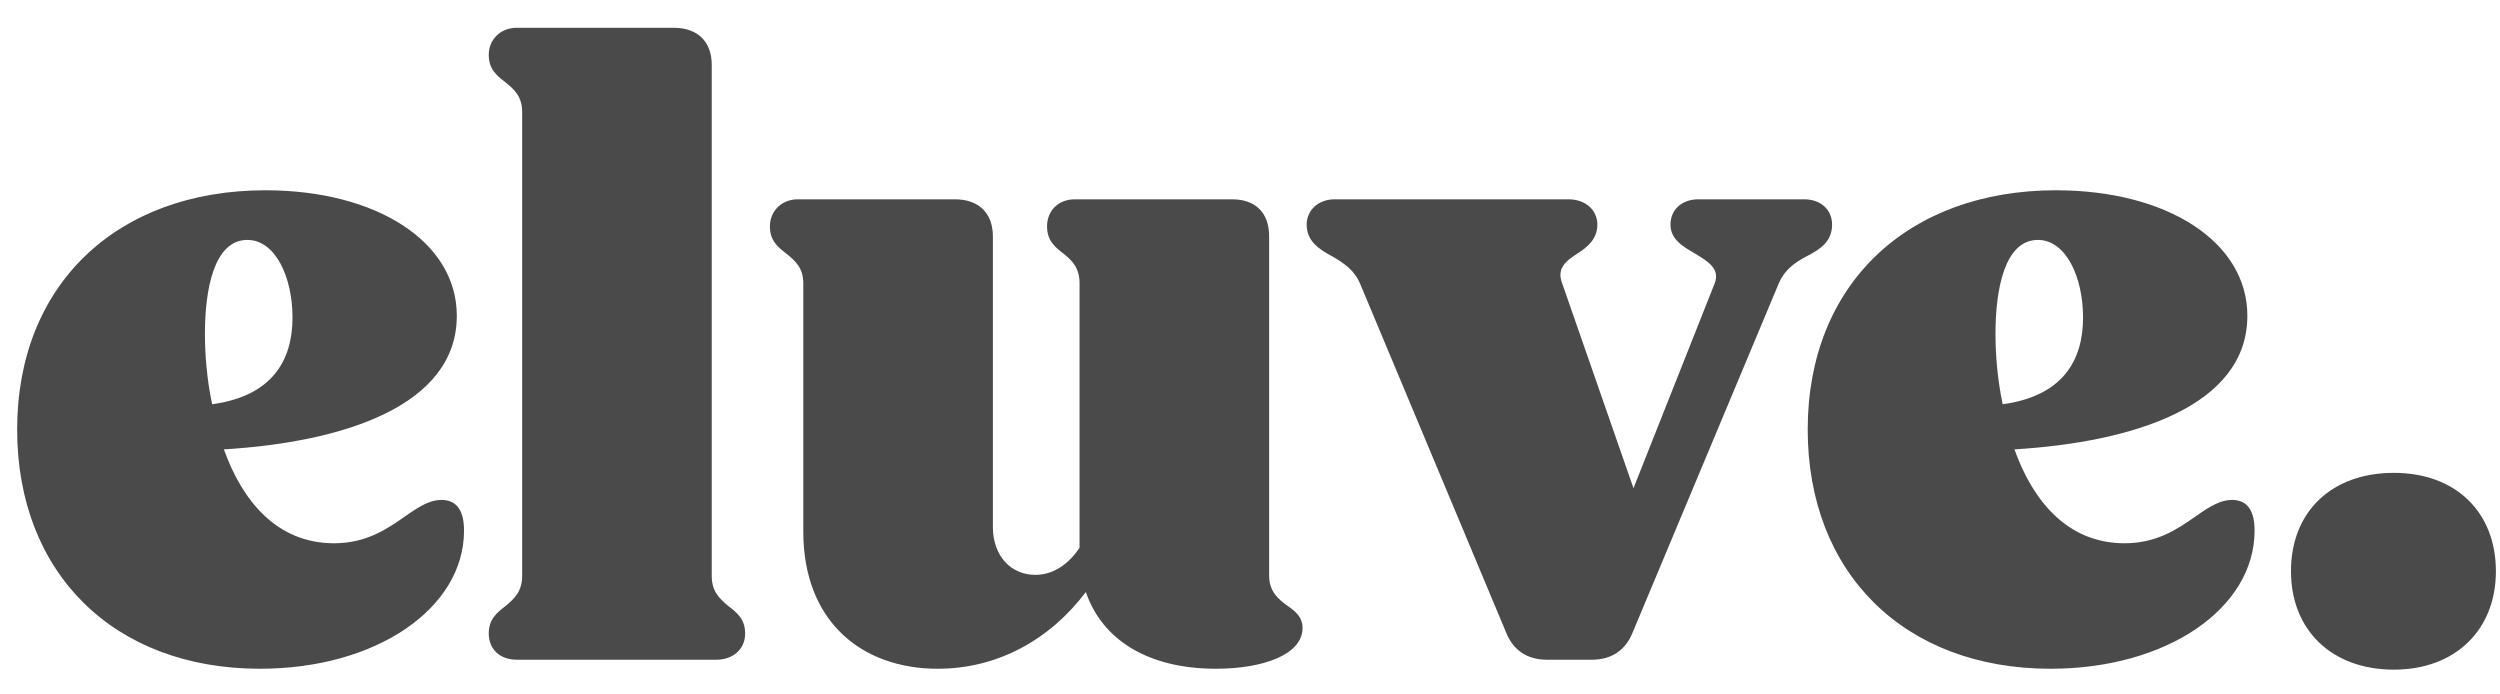 <svg width="72" height="20" viewBox="0 0 72 20" fill="none" xmlns="http://www.w3.org/2000/svg">
  <path
    d="M7.488 19.26C3.276 19.26 0.494 16.504 0.494 12.37C0.494 8.184 3.38 5.48 7.644 5.48C10.842 5.48 13.156 6.962 13.156 9.094C13.156 11.694 9.88 12.734 6.448 12.942C6.968 14.398 7.956 15.646 9.62 15.646C10.556 15.646 11.154 15.23 11.674 14.866C12.116 14.554 12.402 14.398 12.714 14.398C13.078 14.398 13.364 14.606 13.364 15.282C13.364 17.518 10.842 19.26 7.488 19.26ZM5.902 9.614C5.902 10.186 5.954 10.914 6.11 11.642C7.826 11.408 8.424 10.394 8.424 9.146C8.424 7.976 7.93 6.91 7.124 6.91C6.162 6.91 5.902 8.34 5.902 9.614ZM14.882 19C14.388 19 14.076 18.688 14.076 18.246C14.076 17.83 14.31 17.648 14.544 17.466C14.83 17.232 15.038 17.024 15.038 16.582V3.218C15.038 2.776 14.804 2.568 14.544 2.36C14.31 2.178 14.076 1.996 14.076 1.58C14.076 1.138 14.414 0.8 14.882 0.8H19.406C20.082 0.8 20.498 1.19 20.498 1.866V16.582C20.498 17.024 20.706 17.232 20.992 17.466C21.226 17.648 21.46 17.83 21.46 18.246C21.46 18.688 21.122 19 20.628 19H14.882ZM27.009 19.26C24.799 19.26 23.135 17.882 23.135 15.308V8.158C23.135 7.716 22.901 7.508 22.641 7.3C22.407 7.118 22.173 6.936 22.173 6.52C22.173 6.078 22.511 5.74 22.979 5.74H27.503C28.179 5.74 28.595 6.13 28.595 6.806V15.178C28.595 16.01 29.115 16.556 29.817 16.556C30.337 16.556 30.779 16.244 31.091 15.776V8.158C31.091 7.716 30.883 7.508 30.623 7.3C30.389 7.118 30.155 6.936 30.155 6.52C30.155 6.078 30.467 5.74 30.961 5.74H35.485C36.161 5.74 36.551 6.13 36.551 6.806V16.582C36.551 17.024 36.811 17.258 37.071 17.44C37.331 17.622 37.513 17.778 37.513 18.09C37.513 18.844 36.395 19.26 35.017 19.26C33.067 19.26 31.741 18.428 31.273 17.05C30.233 18.428 28.725 19.26 27.009 19.26ZM44.548 19C44.002 19 43.586 18.74 43.378 18.22L39.166 8.158C39.01 7.794 38.724 7.586 38.36 7.378C37.97 7.17 37.632 6.936 37.632 6.468C37.632 6.052 37.97 5.74 38.438 5.74H45.172C45.666 5.74 46.004 6.052 46.004 6.468C46.004 6.884 45.718 7.118 45.432 7.3C45.068 7.534 44.834 7.742 44.99 8.158L47.044 14.06L49.384 8.158C49.54 7.742 49.202 7.534 48.812 7.3C48.448 7.092 48.11 6.884 48.11 6.468C48.11 6.052 48.422 5.74 48.916 5.74H51.958C52.452 5.74 52.764 6.052 52.764 6.468C52.764 6.936 52.452 7.17 52.036 7.378C51.646 7.586 51.386 7.794 51.23 8.158L47.018 18.22C46.81 18.74 46.394 19 45.848 19H44.548ZM59.056 19.26C54.844 19.26 52.062 16.504 52.062 12.37C52.062 8.184 54.948 5.48 59.212 5.48C62.41 5.48 64.724 6.962 64.724 9.094C64.724 11.694 61.448 12.734 58.016 12.942C58.536 14.398 59.524 15.646 61.188 15.646C62.124 15.646 62.722 15.23 63.242 14.866C63.684 14.554 63.97 14.398 64.282 14.398C64.646 14.398 64.932 14.606 64.932 15.282C64.932 17.518 62.41 19.26 59.056 19.26ZM57.47 9.614C57.47 10.186 57.522 10.914 57.678 11.642C59.394 11.408 59.992 10.394 59.992 9.146C59.992 7.976 59.498 6.91 58.692 6.91C57.73 6.91 57.47 8.34 57.47 9.614ZM68.944 19.286C67.15 19.286 65.98 18.142 65.98 16.452C65.98 14.736 67.15 13.618 68.944 13.618C70.712 13.618 71.882 14.736 71.882 16.452C71.882 18.142 70.712 19.286 68.944 19.286Z"
    fill="#4A4A4A" />
</svg>